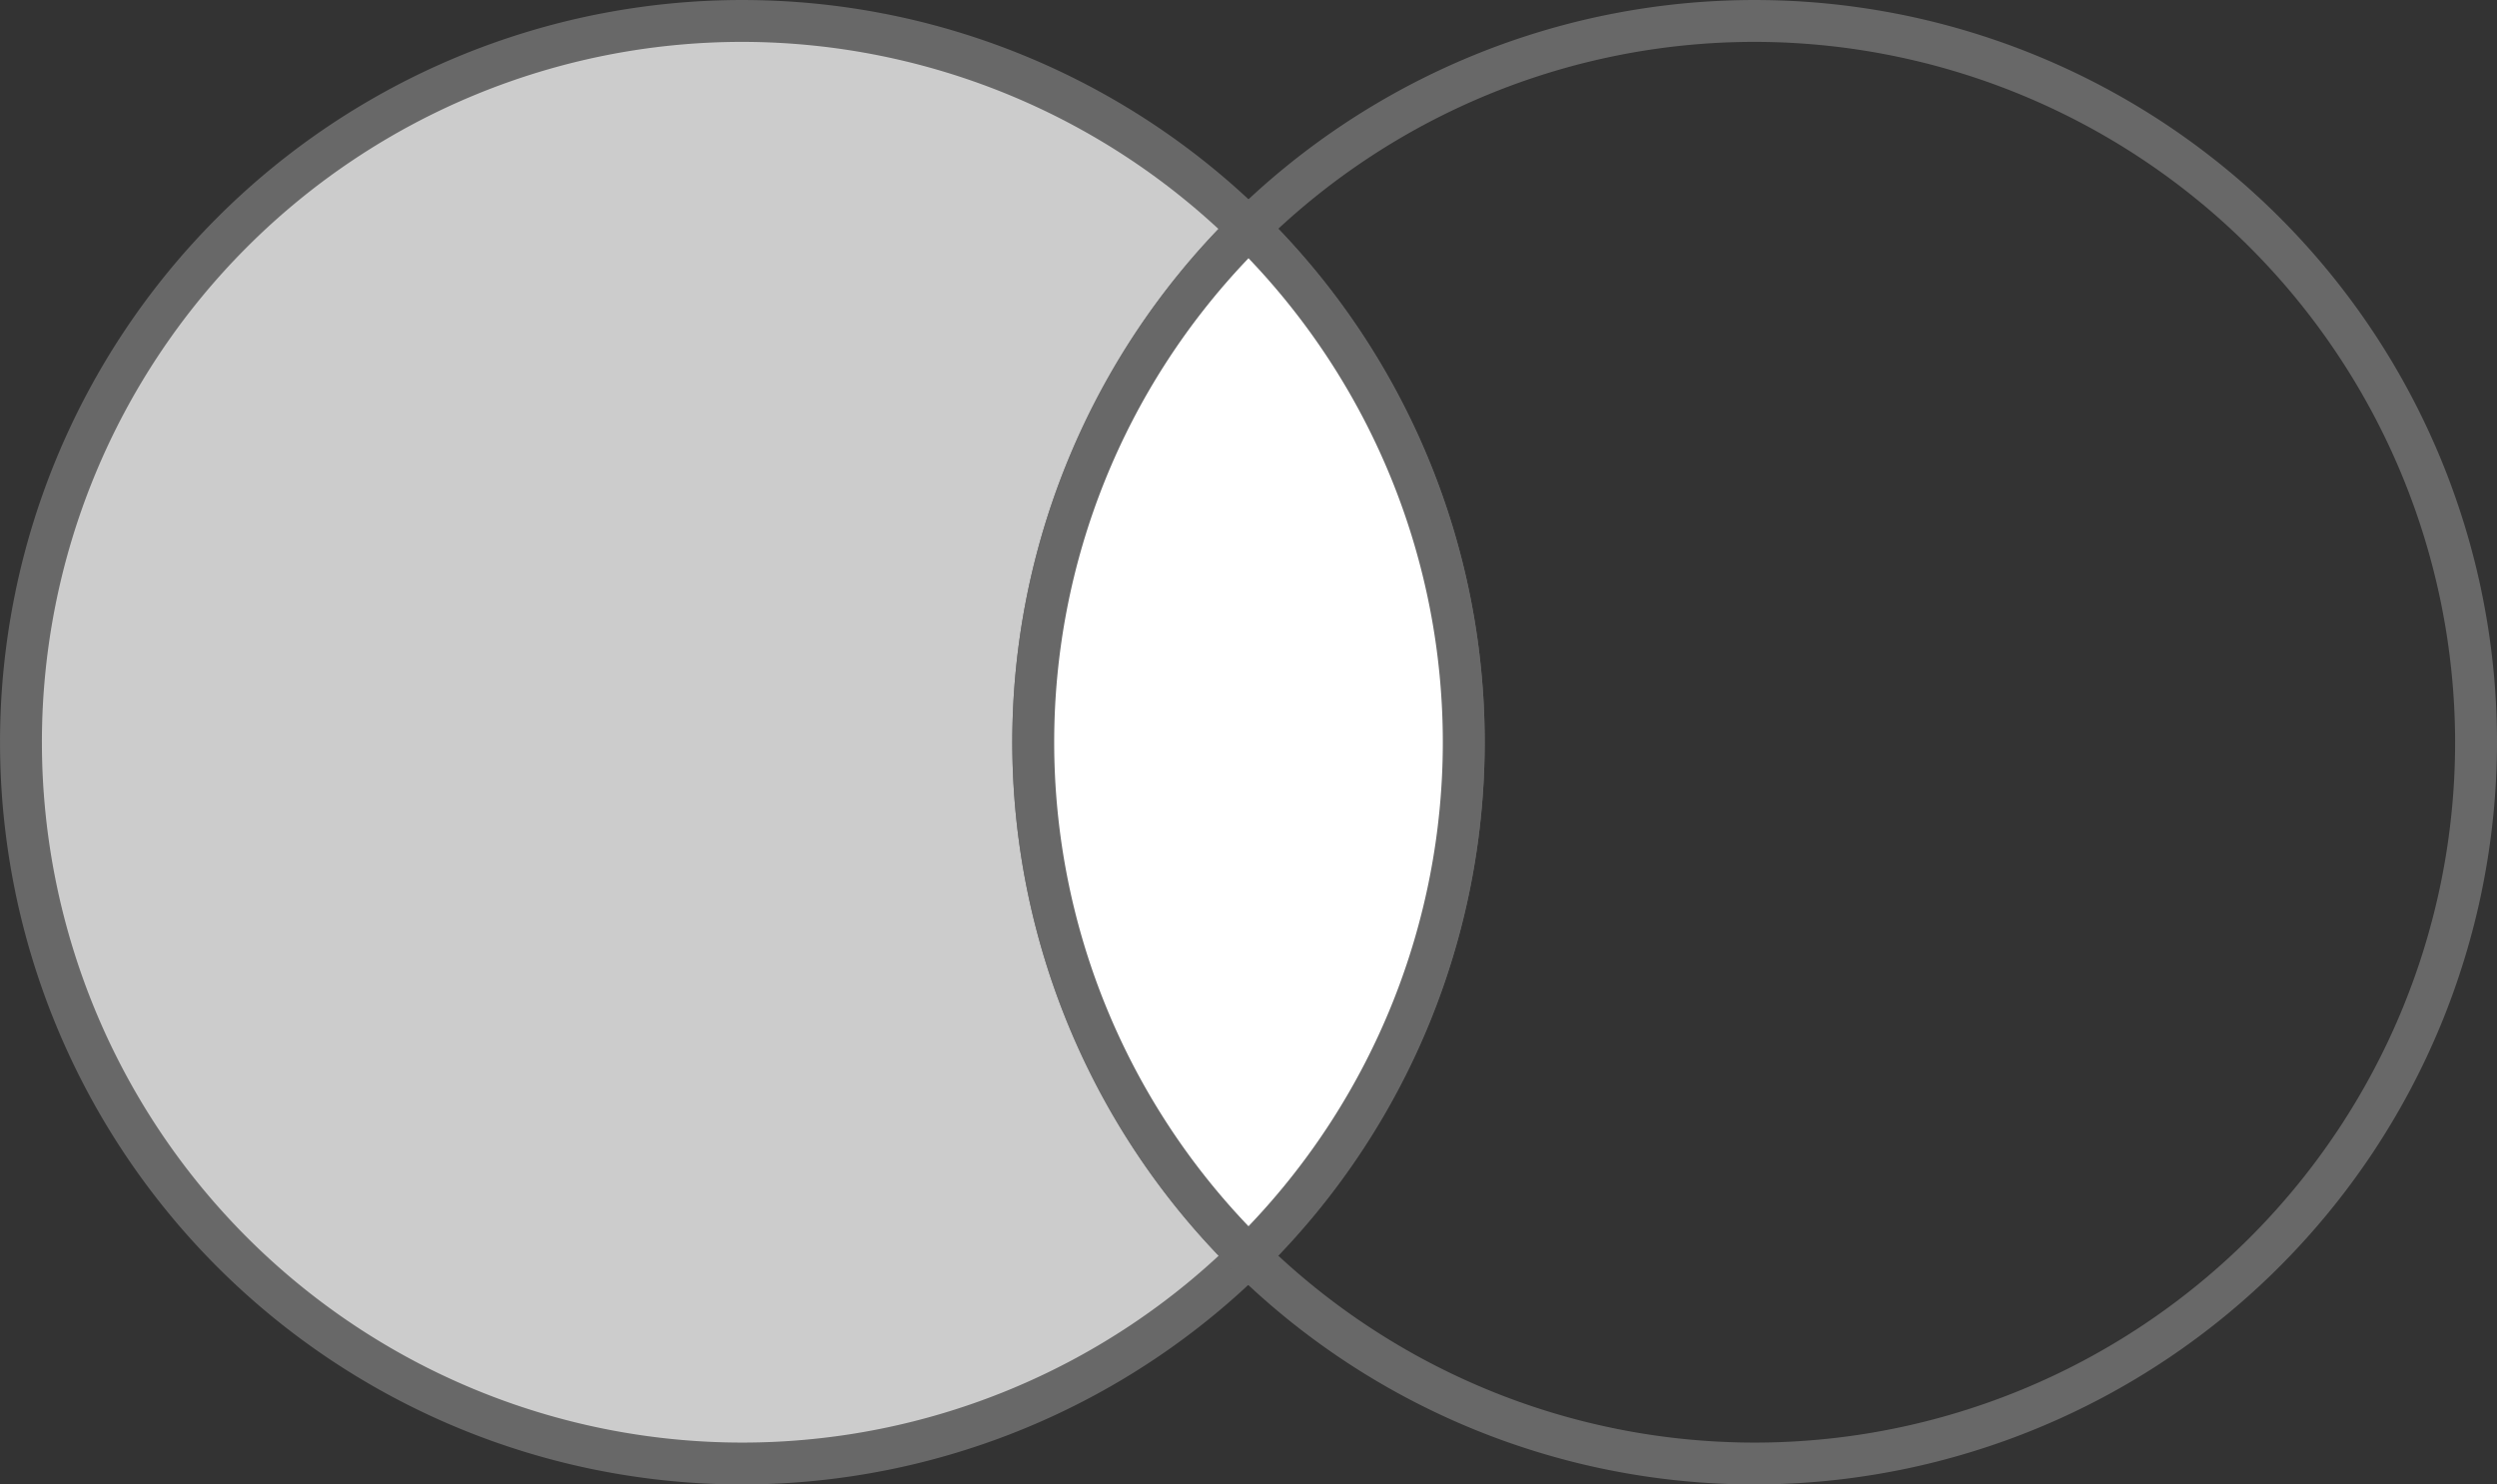 <svg id="boleano3" xmlns="http://www.w3.org/2000/svg" xmlns:xlink="http://www.w3.org/1999/xlink" width="178.865" height="106.351" viewBox="0 0 178.865 106.351">
  <rect x="0" y="0" width="178.865" height="106.351" fill="#333333" stroke="none"/>
  <defs>
    <clipPath id="clip-path">
      <rect id="Retângulo_321" data-name="Retângulo 321" width="178.865" height="106.351" fill="none"/>
    </clipPath>
  </defs>
  <g id="Grupo_414" data-name="Grupo 414" clip-path="url(#clip-path)">
    <path id="Caminho_1519" data-name="Caminho 1519" d="M104.852,53.175A51.676,51.676,0,1,1,53.176,1.5a51.676,51.676,0,0,1,51.676,51.675" fill="#ccc"/>
    <path id="Caminho_1520" data-name="Caminho 1520" d="M53.176,106.351a53.175,53.175,0,1,1,53.176-53.175,53.236,53.236,0,0,1-53.176,53.175M53.176,3a50.175,50.175,0,1,0,50.176,50.176A50.233,50.233,0,0,0,53.176,3" fill="#686868"/>
    <path id="Caminho_1521" data-name="Caminho 1521" d="M125.689,106.351a53.175,53.175,0,1,1,53.176-53.175,53.236,53.236,0,0,1-53.176,53.175M125.689,3a50.175,50.175,0,1,0,50.176,50.176A50.233,50.233,0,0,0,125.689,3" fill="#686868"/>
    <path id="Caminho_1522" data-name="Caminho 1522" d="M104.852,53.175a51.51,51.51,0,0,0-15.419-36.81,51.649,51.649,0,0,0,0,73.621,51.509,51.509,0,0,0,15.419-36.811" fill="#fff"/>
    <path id="Caminho_1523" data-name="Caminho 1523" d="M89.433,92.092,88.38,91.055a53.151,53.151,0,0,1,0-75.759l1.053-1.036L90.486,15.3a53.151,53.151,0,0,1,0,75.759Zm0-73.591a50.149,50.149,0,0,0,0,69.349,50.149,50.149,0,0,0,0-69.349" fill="#686868"/>
  </g>
</svg>

